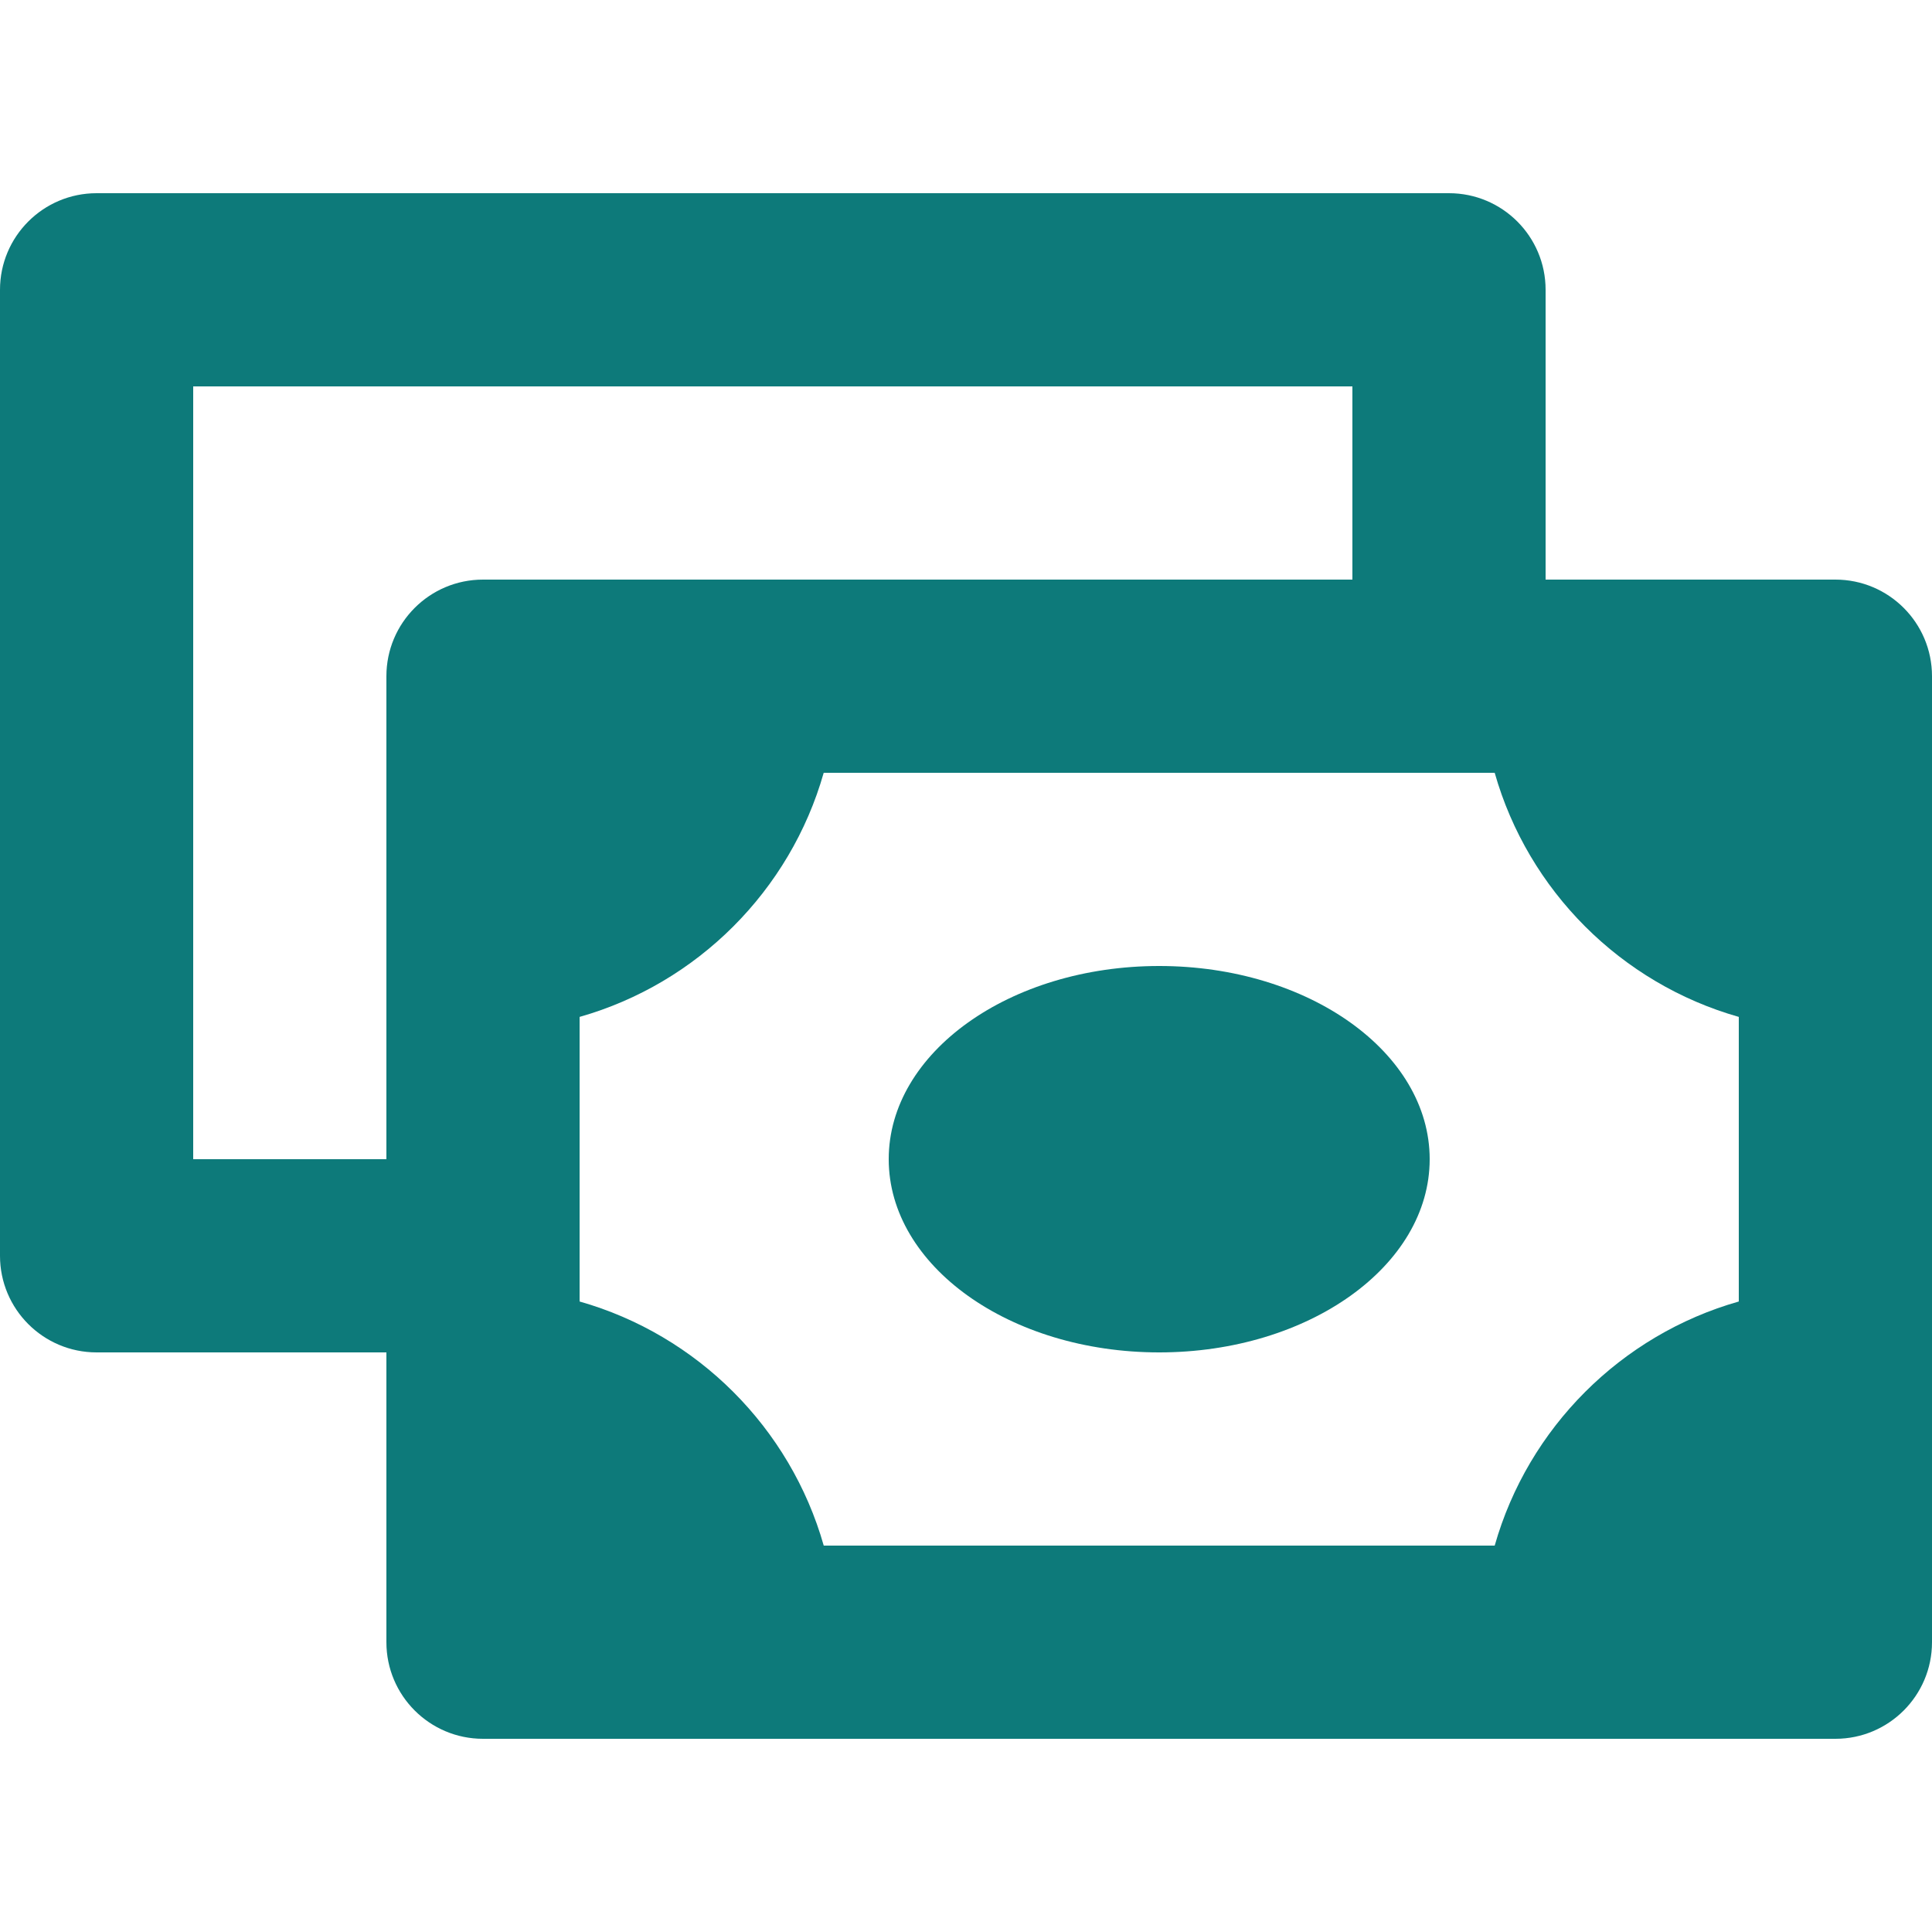 <?xml version="1.0" encoding="iso-8859-1"?>
<!-- Generator: Adobe Illustrator 19.0.0, SVG Export Plug-In . SVG Version: 6.00 Build 0)  -->
<svg version="1.1" id="Layer_1" xmlns="http://www.w3.org/2000/svg" xmlns:xlink="http://www.w3.org/1999/xlink" x="0px" y="0px"
	 viewBox="0 0 300 300" style="enable-background:new 0 0 300 300;" xml:space="preserve">
<g id="XMLID_309_">
	<path id="XMLID_311_" d="M285,90h-40h-5V45c0-8.284-6.716-15-15-15H15C6.716,30,0,36.716,0,45v150c0,8.284,6.716,15,15,15h45v5v40
		c0,8.284,6.716,15,15,15h40h0.02H245h40c8.284,0,15-6.716,15-15v-40v-70v-40C300,96.716,293.284,90,285,90z M232.096,240H127.91
		c-5.191-18.286-19.624-32.712-37.91-37.904v-44.191c18.285-5.193,32.711-19.619,37.904-37.904h104.191
		c5.193,18.285,19.619,32.711,37.904,37.904v44.191C251.715,207.289,237.289,221.715,232.096,240z M30,180V60h180v30h-95H75
		c-8.284,0-15,6.716-15,15v40v35H30z" fill="#0d7a7a"/>
	<ellipse id="XMLID_337_" cx="180" cy="180" rx="42" ry="30" fill="#0d7a7a"/>
</g>
<g>
</g>
<g>
</g>
<g>
</g>
<g>
</g>
<g>
</g>
<g>
</g>
<g>
</g>
<g>
</g>
<g>
</g>
<g>
</g>
<g>
</g>
<g>
</g>
<g>
</g>
<g>
</g>
<g>
</g>
</svg>
